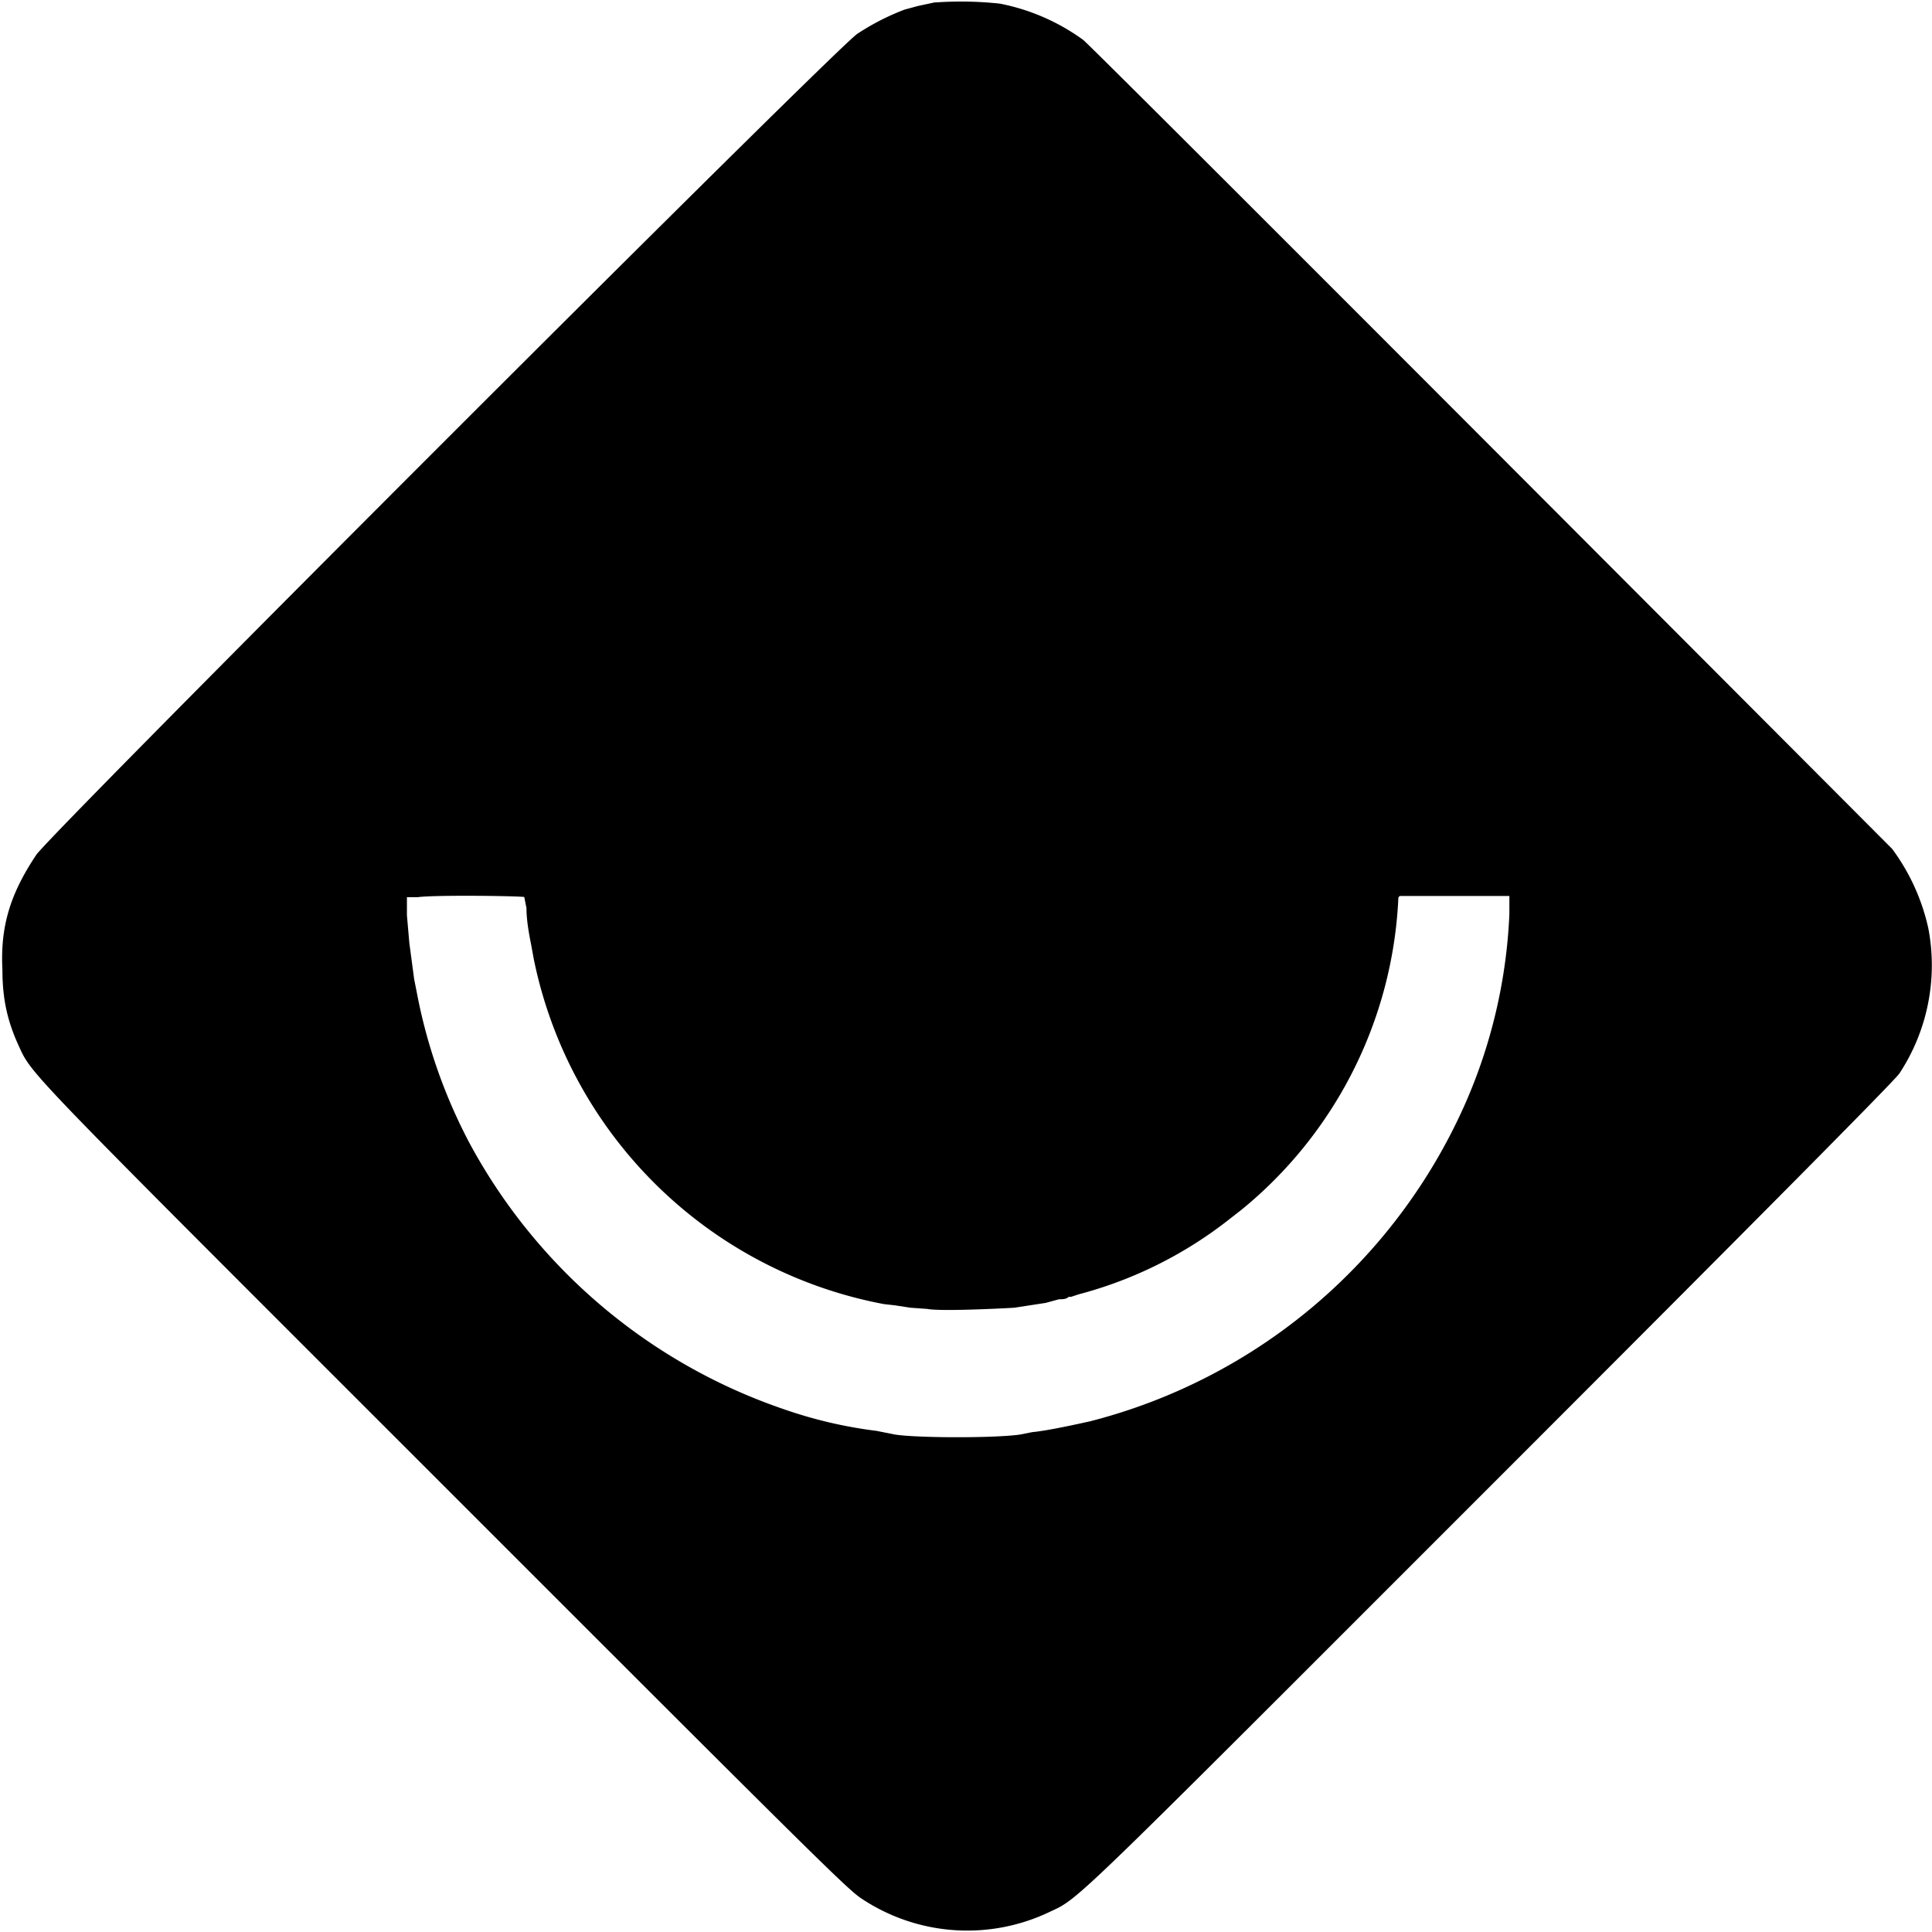 <svg xmlns="http://www.w3.org/2000/svg" width="21.33" height="21.33" preserveAspectRatio="xMidYMid meet" version="1.0" viewBox="0 0 16 16"><path fill="#000" d="M7.74.02 7.6.05l-.11.03a2 2 0 0 0-.39.2C6.94.38.4 6.92.3 7.08c-.2.3-.3.57-.28.95 0 .24.04.42.13.62.12.26 0 .13 3.52 3.65 3 3 3.34 3.34 3.46 3.42a1.58 1.58 0 0 0 1.57.11c.24-.11.18-.06 3.64-3.52 2.24-2.24 3.35-3.36 3.39-3.42a1.63 1.63 0 0 0 .24-1.2 1.73 1.73 0 0 0-.3-.66c-.07-.07-6.6-6.62-6.7-6.7a1.74 1.74 0 0 0-.69-.3 3.03 3.03 0 0 0-.53-.01zm-3.4 7.4.02.1c0 .1.02.21.04.31l.02.11a3.65 3.65 0 0 0 2.9 2.86l.09.01.13.02.14.01c.1.02.55 0 .72-.01l.26-.04.11-.03c.03 0 .06 0 .08-.02h.02l.06-.02a3.43 3.43 0 0 0 1.26-.63l.09-.07a3.54 3.54 0 0 0 1.3-2.57c0-.01 0-.03.02-.03h.9v.15a4.36 4.36 0 0 1-.37 1.58 4.66 4.66 0 0 1-3.1 2.62c-.09.02-.36.08-.48.09l-.1.02c-.2.03-.85.03-1.04 0l-.15-.03a3.72 3.72 0 0 1-.77-.18 4.67 4.67 0 0 1-2.6-2.2 4.44 4.44 0 0 1-.44-1.26l-.02-.1-.04-.3-.02-.23v-.15h.09c.14-.02.88-.01.89 0z"/></svg>